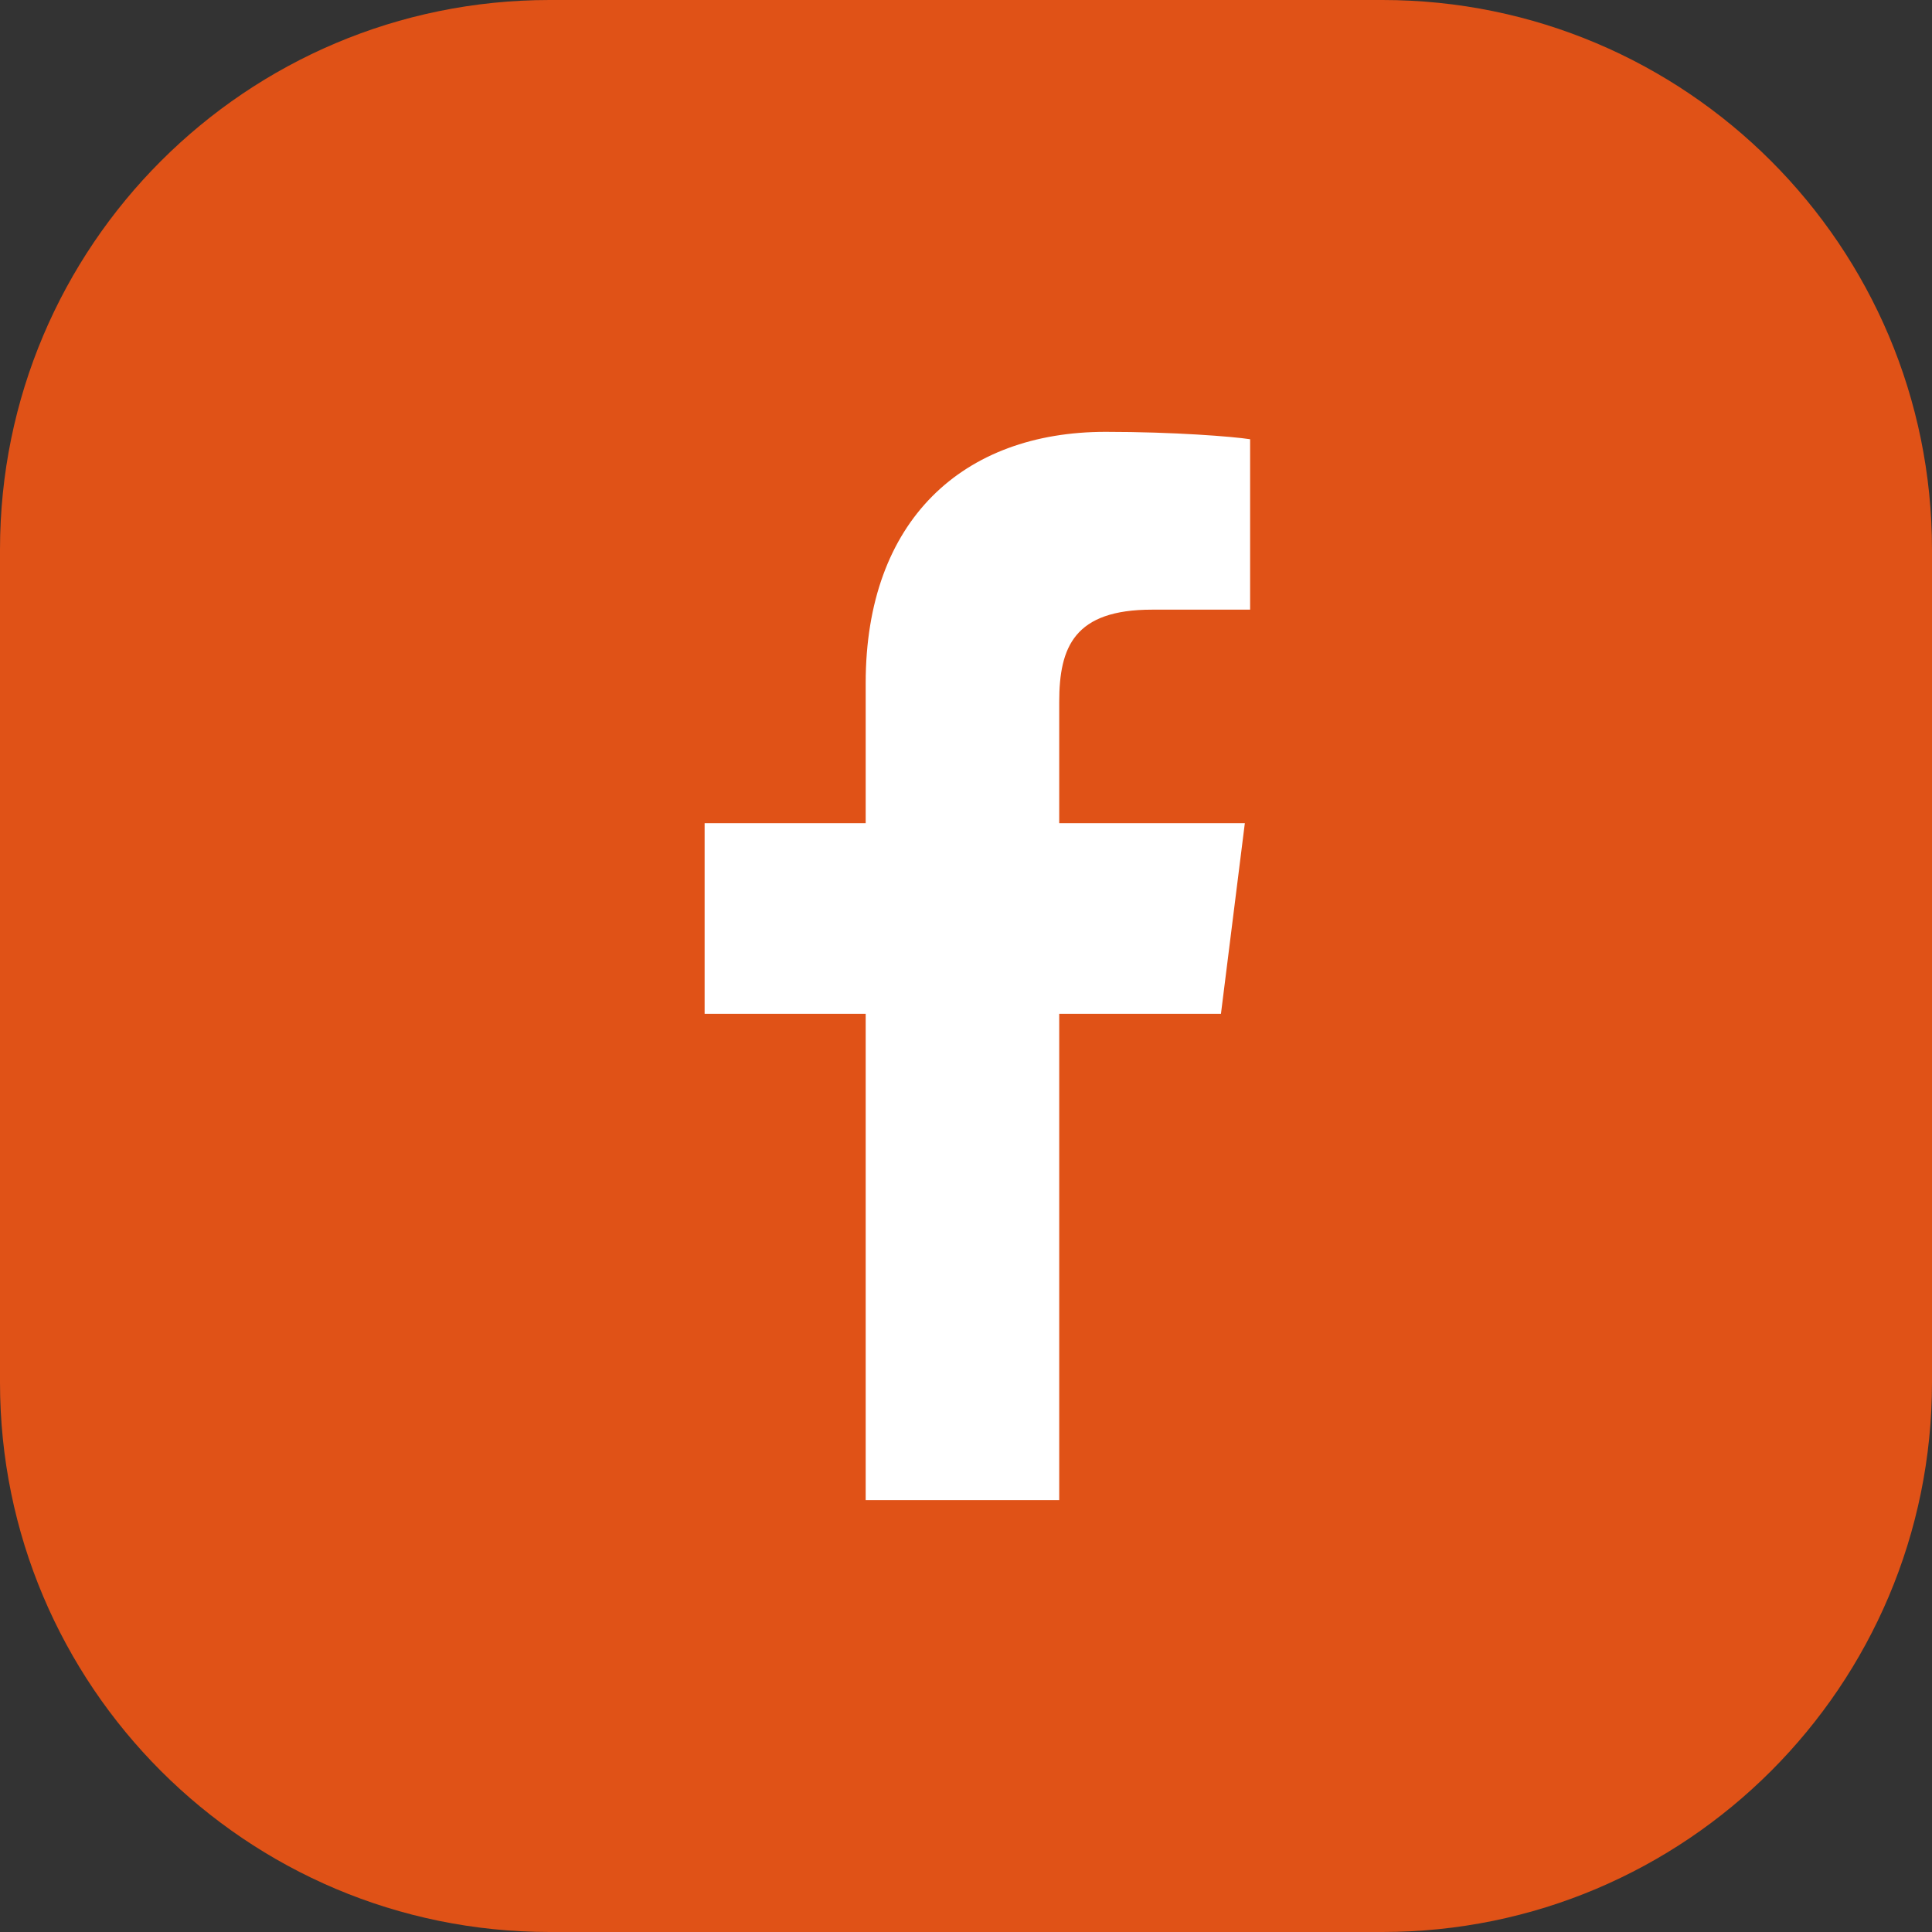 <svg width="52" height="52" viewBox="0 0 52 52" fill="none" xmlns="http://www.w3.org/2000/svg">
<rect x="0" y="0" width="52" height="52" fill="#333333" stroke="none"/>
<path d="M37.208 0H14.793C6.623 0 0 6.623 0 14.793V37.208C0 45.377 6.623 52 14.793 52H37.208C45.377 52 52 45.377 52 37.208V14.793C52 6.623 45.377 0 37.208 0Z" fill="#E05217"/>
<path d="M28.509 40.376V27.287H32.862L33.505 22.156H28.509V18.893C28.509 17.406 28.92 16.409 31.007 16.409H33.647V11.822C33.184 11.75 31.596 11.623 29.758 11.623C25.922 11.623 23.3 13.998 23.3 18.385V22.156H18.965V27.287H23.3V40.376H28.509Z" fill="white"/>
</svg>
